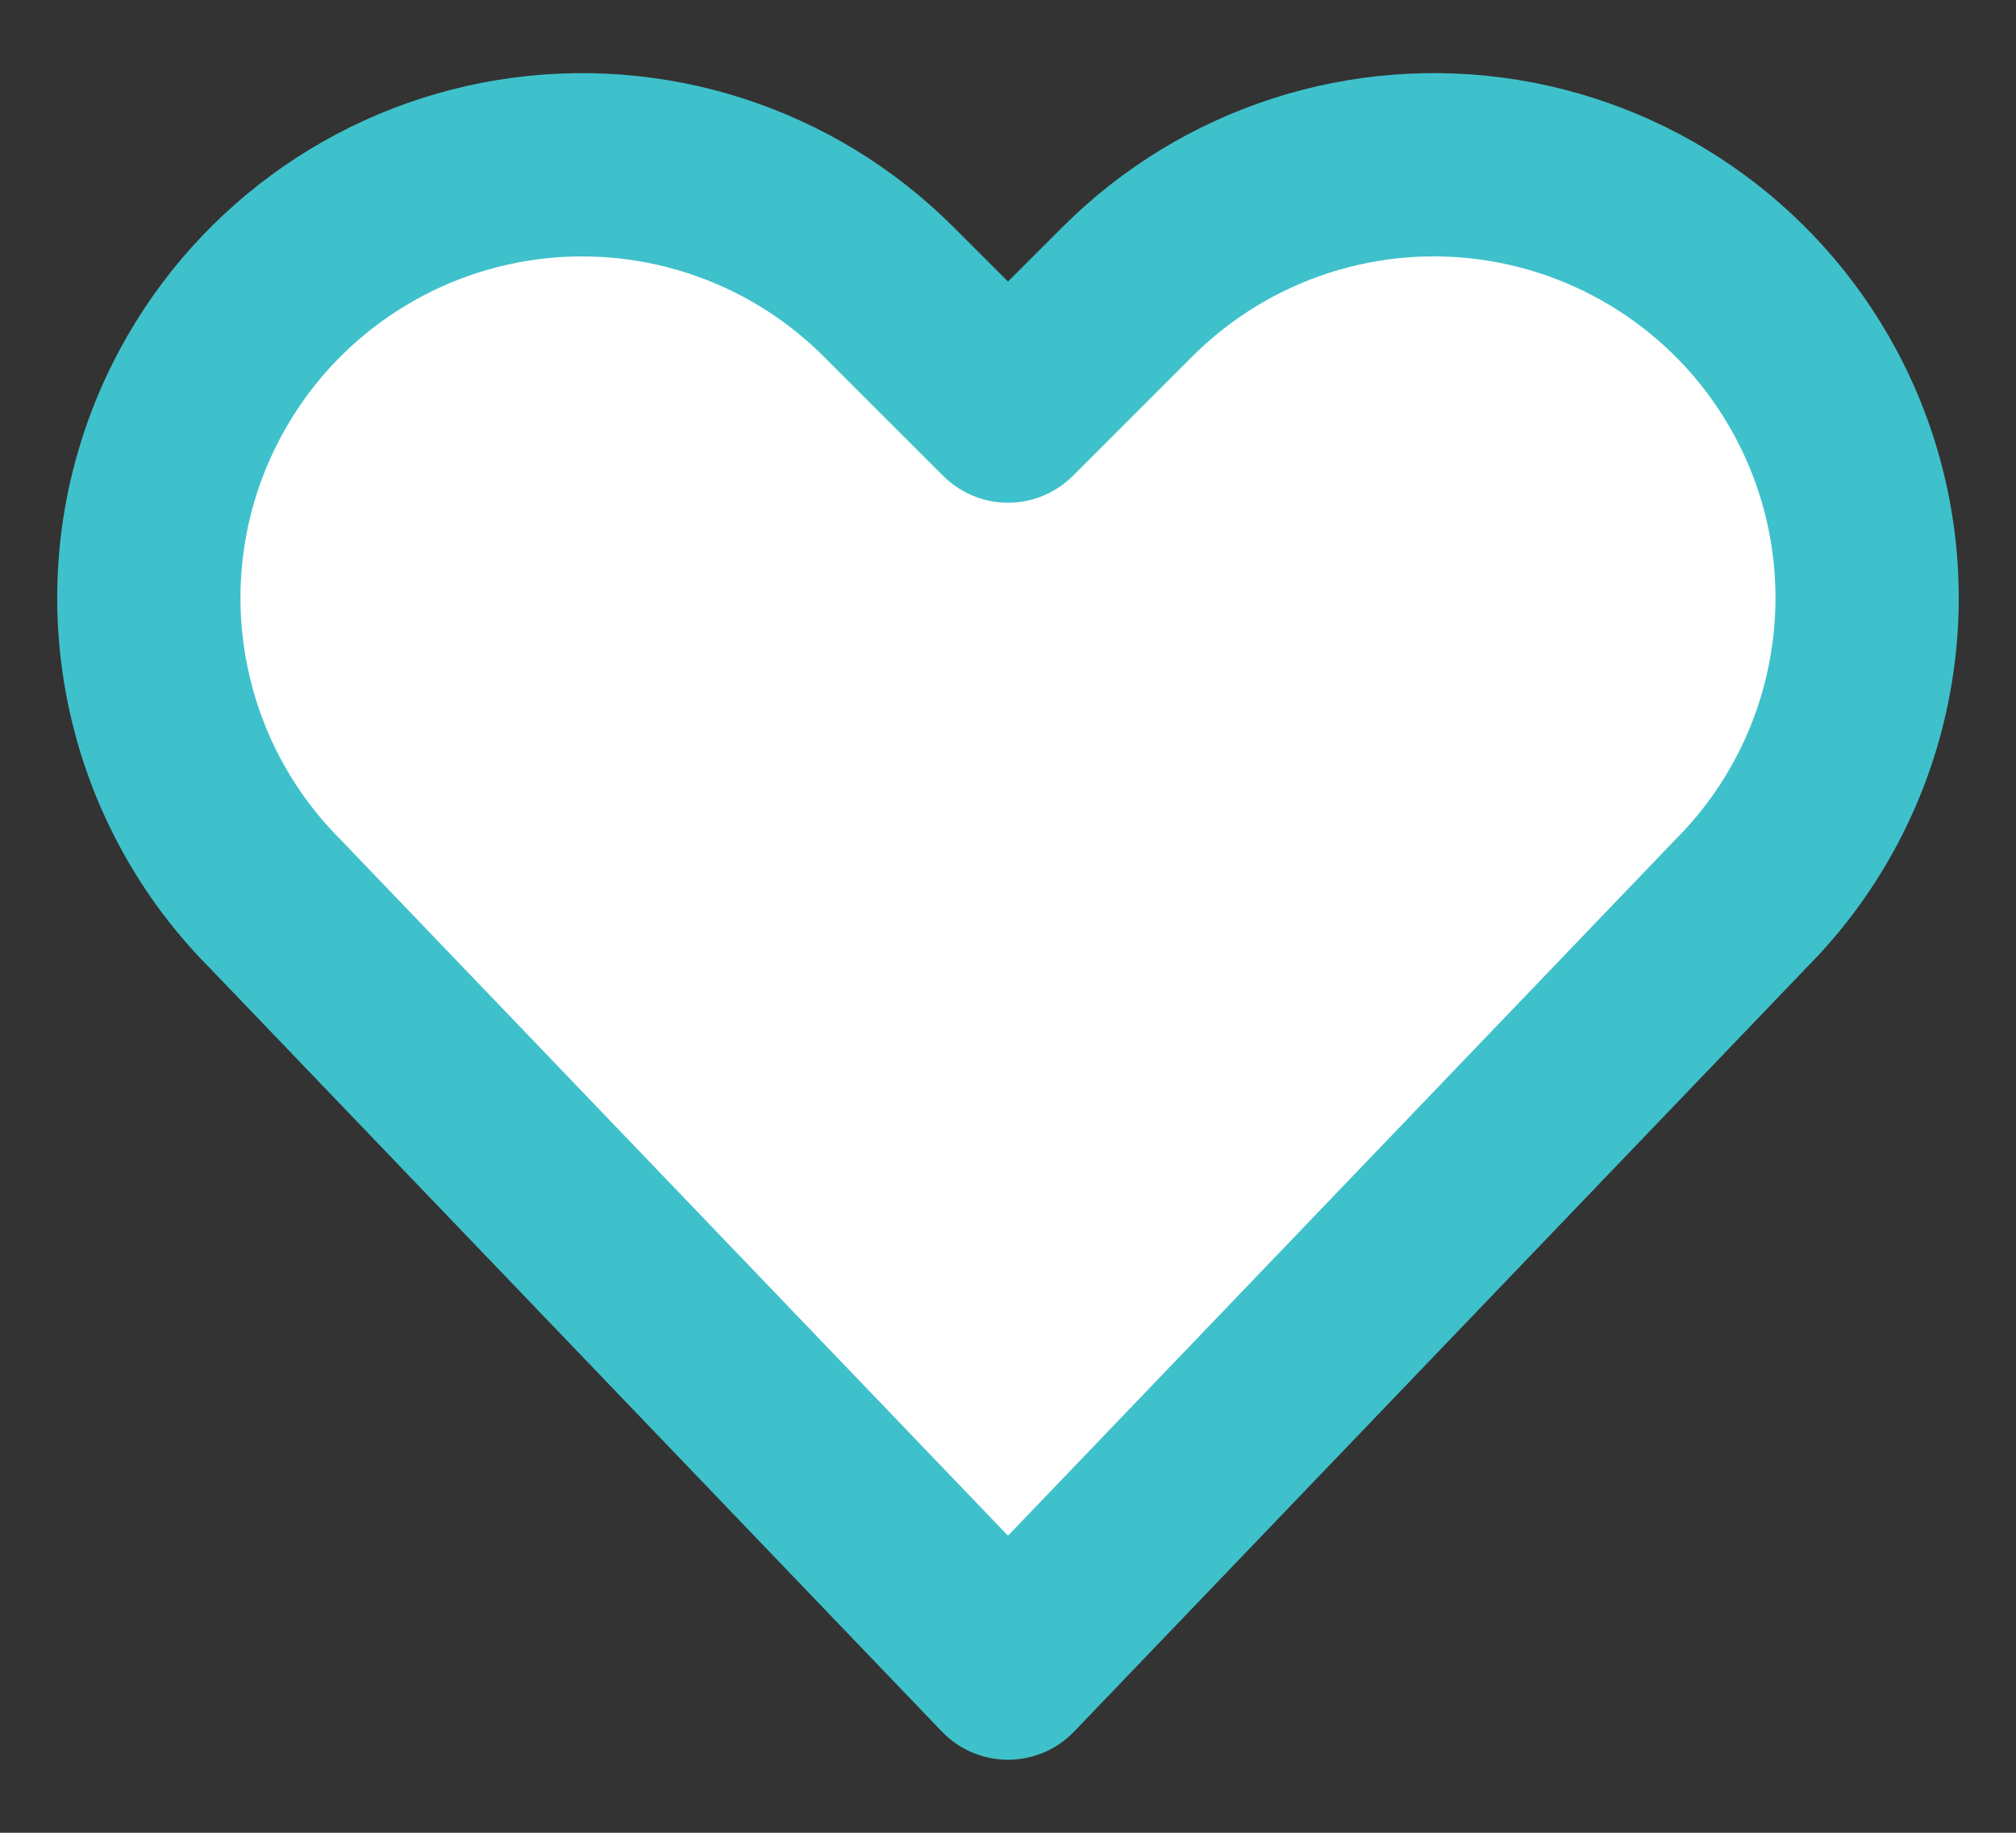 <svg fill="none" height="20" viewBox="0 0 22 20" width="22" xmlns="http://www.w3.org/2000/svg"><rect x="0" y="0" width="22" height="20" fill="#333333" stroke="none"/><path d="m11 18.203-7.99-8.333c-1.44-1.439-1.797-3.639-.886-5.459.68-1.359 1.971-2.308 3.471-2.552 1.5-.243 3.025.249 4.1 1.323l1.305 1.304 1.305-1.304c1.075-1.074 2.6-1.567 4.1-1.323s2.791 1.193 3.471 2.552c.91 1.82.553 4.018-.885 5.457z" style="fill-rule:evenodd;clip-rule:evenodd;fill:#fff;stroke:#3fc1cb;stroke-width:2;stroke-linecap:round;stroke-linejoin:round"/></svg>
